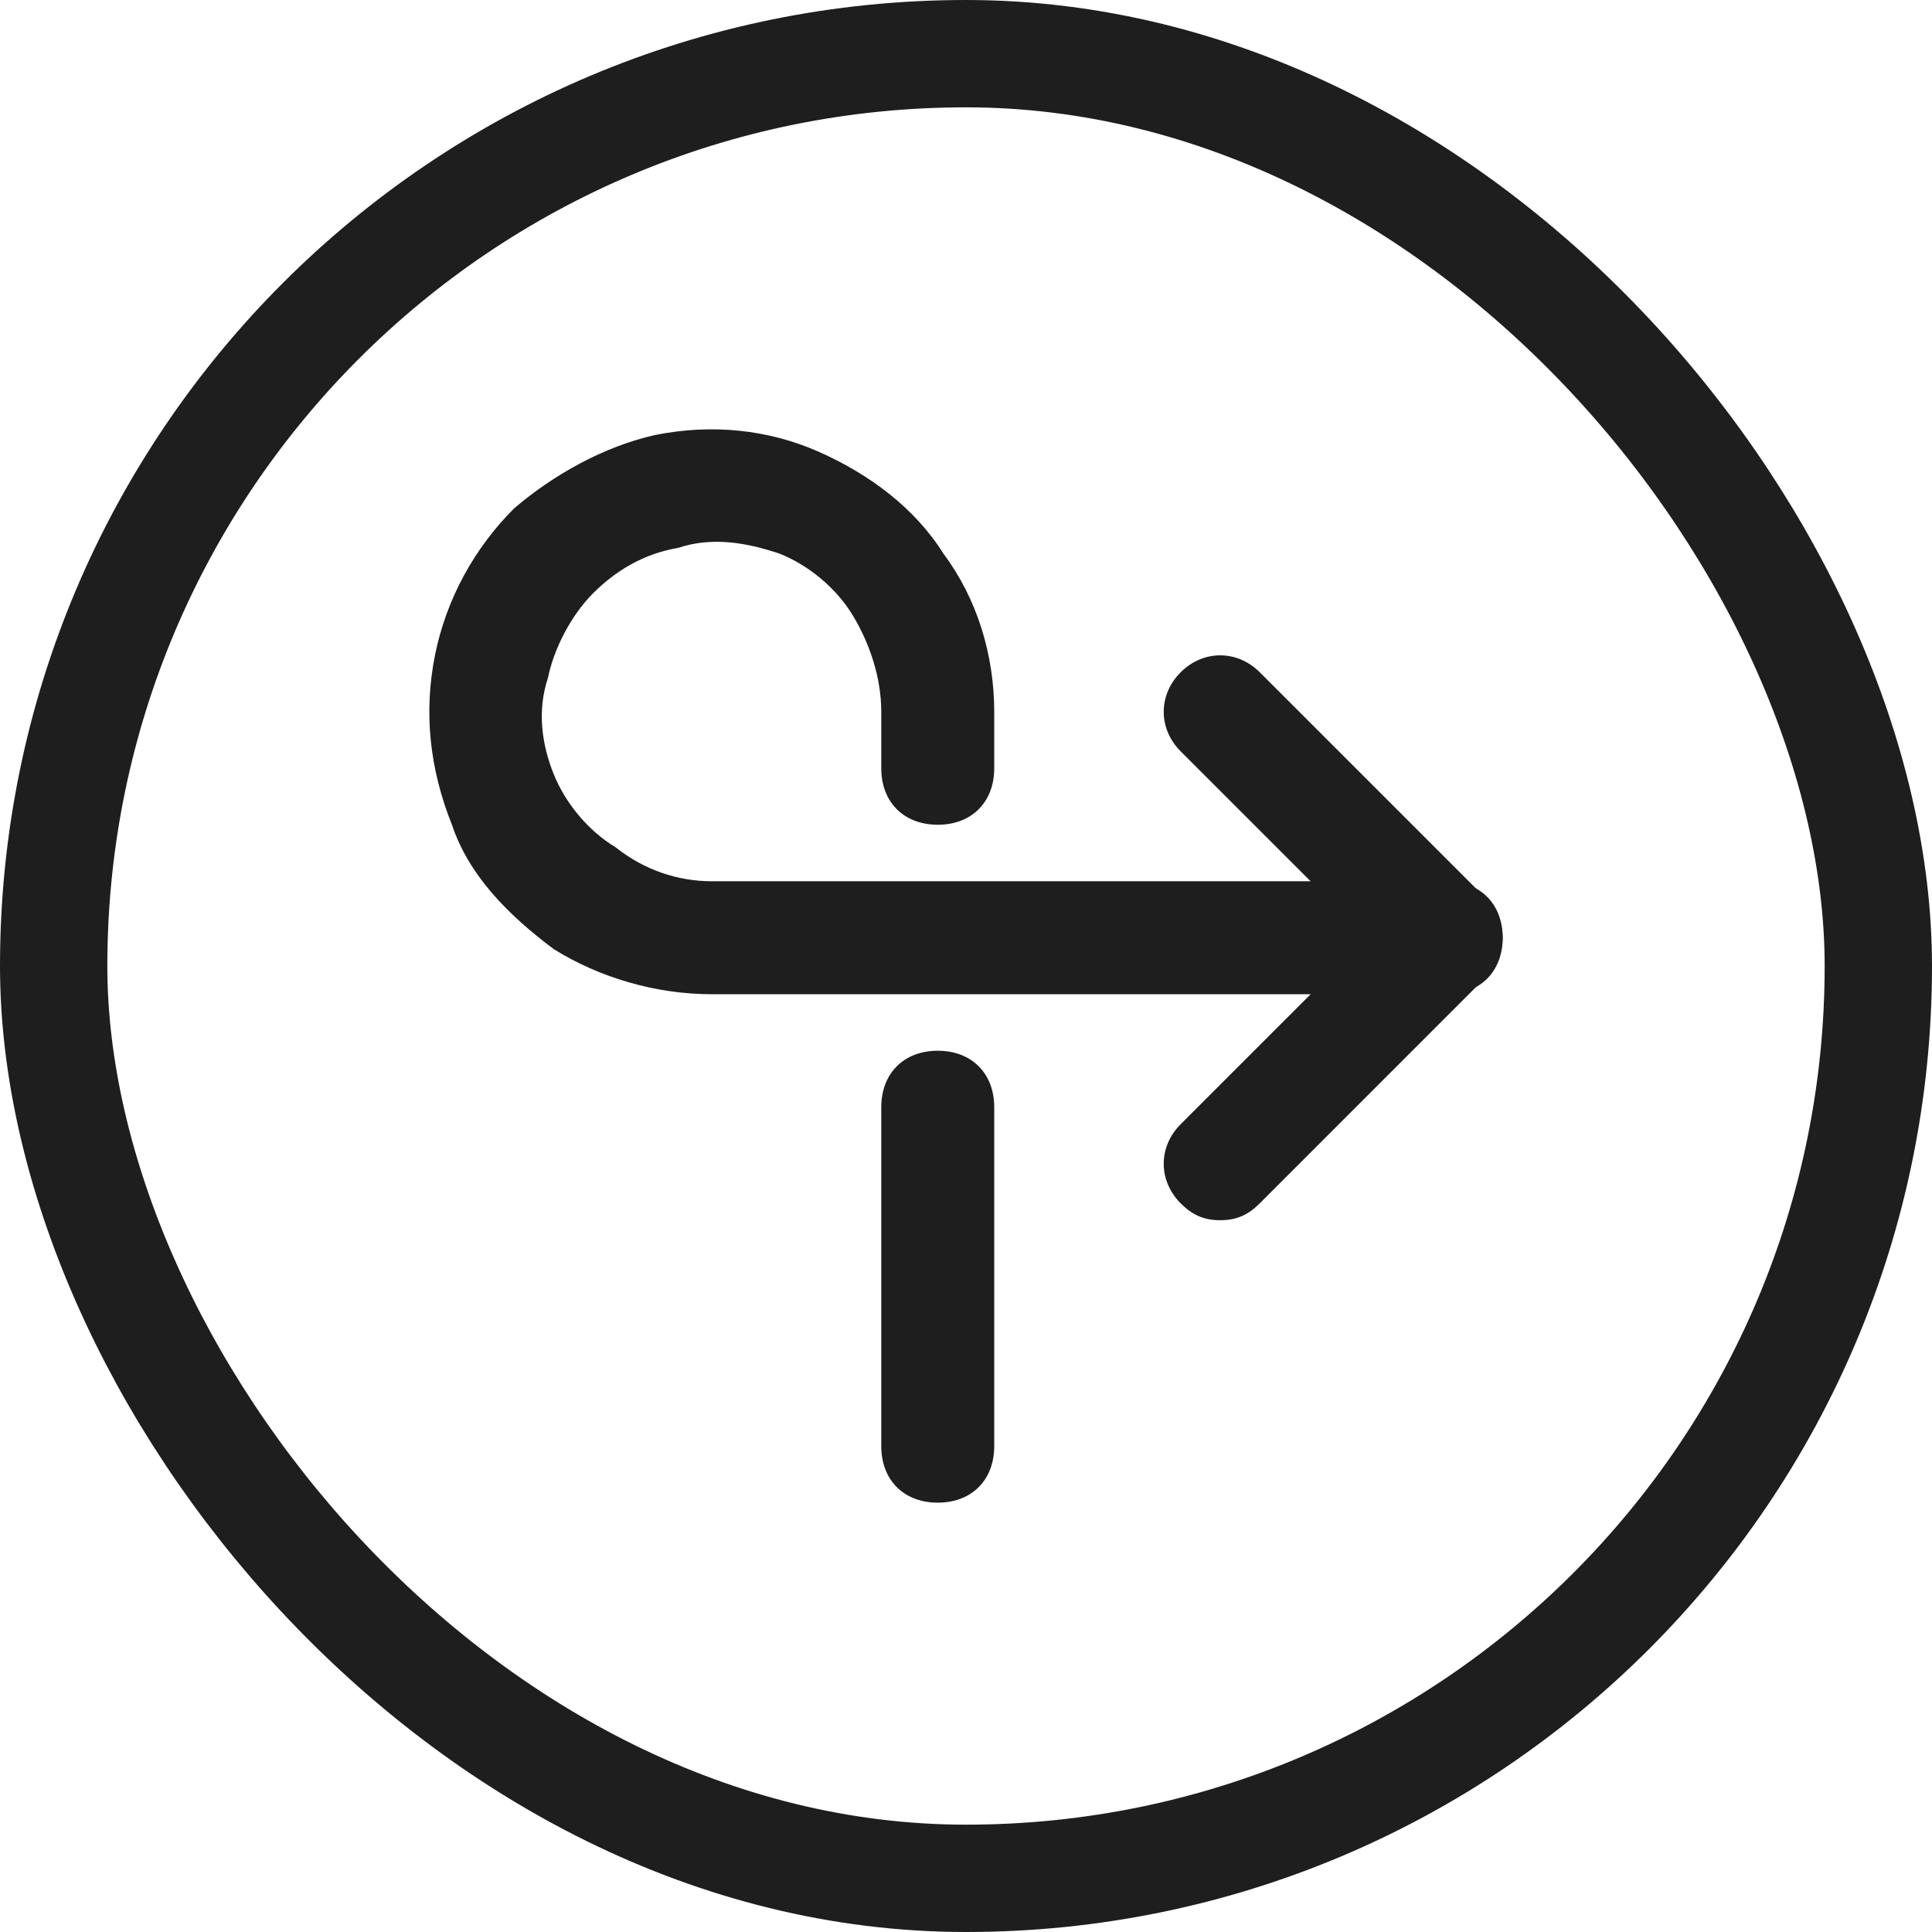 <svg width="36" height="36" viewBox="0 0 36 36" fill="none" xmlns="http://www.w3.org/2000/svg">
<path d="M17.474 28C16.842 28 16.421 27.579 16.421 26.947V20.632C16.421 20 16.842 19.579 17.474 19.579C18.105 19.579 18.526 20 18.526 20.632V26.947C18.526 27.579 18.105 28 17.474 28ZM26.947 18.526H13.263C12.21 18.526 11.158 18.21 10.316 17.684C9.474 17.053 8.737 16.316 8.421 15.368C8 14.316 7.895 13.263 8.105 12.21C8.316 11.158 8.842 10.21 9.579 9.474C10.316 8.842 11.263 8.316 12.21 8.105C13.263 7.895 14.316 8 15.263 8.421C16.21 8.842 17.053 9.474 17.579 10.316C18.21 11.158 18.526 12.21 18.526 13.263V14.316C18.526 14.947 18.105 15.368 17.474 15.368C16.842 15.368 16.421 14.947 16.421 14.316V13.263C16.421 12.632 16.21 12 15.895 11.474C15.579 10.947 15.053 10.526 14.526 10.316C13.895 10.105 13.263 10 12.632 10.21C12 10.316 11.474 10.632 11.053 11.053C10.632 11.474 10.316 12.105 10.21 12.632C10 13.263 10.105 13.895 10.316 14.421C10.526 14.947 10.947 15.474 11.474 15.79C12 16.21 12.632 16.421 13.263 16.421H26.947C27.579 16.421 28 16.842 28 17.474C28 18.105 27.579 18.526 26.947 18.526Z" fill="#1E1E1E"/>
<path d="M22.737 22.737C22.421 22.737 22.21 22.632 22 22.422C21.579 22 21.579 21.369 22 20.948L25.474 17.474L22 14C21.579 13.579 21.579 12.948 22 12.527C22.421 12.106 23.052 12.106 23.474 12.527L27.684 16.737C28.105 17.158 28.105 17.79 27.684 18.211L23.474 22.422C23.263 22.632 23.052 22.737 22.737 22.737Z" fill="#1E1E1E"/>
<rect x="1" y="1" width="34" height="34" rx="17" stroke="#1E1E1E" stroke-width="2"/>
</svg>
